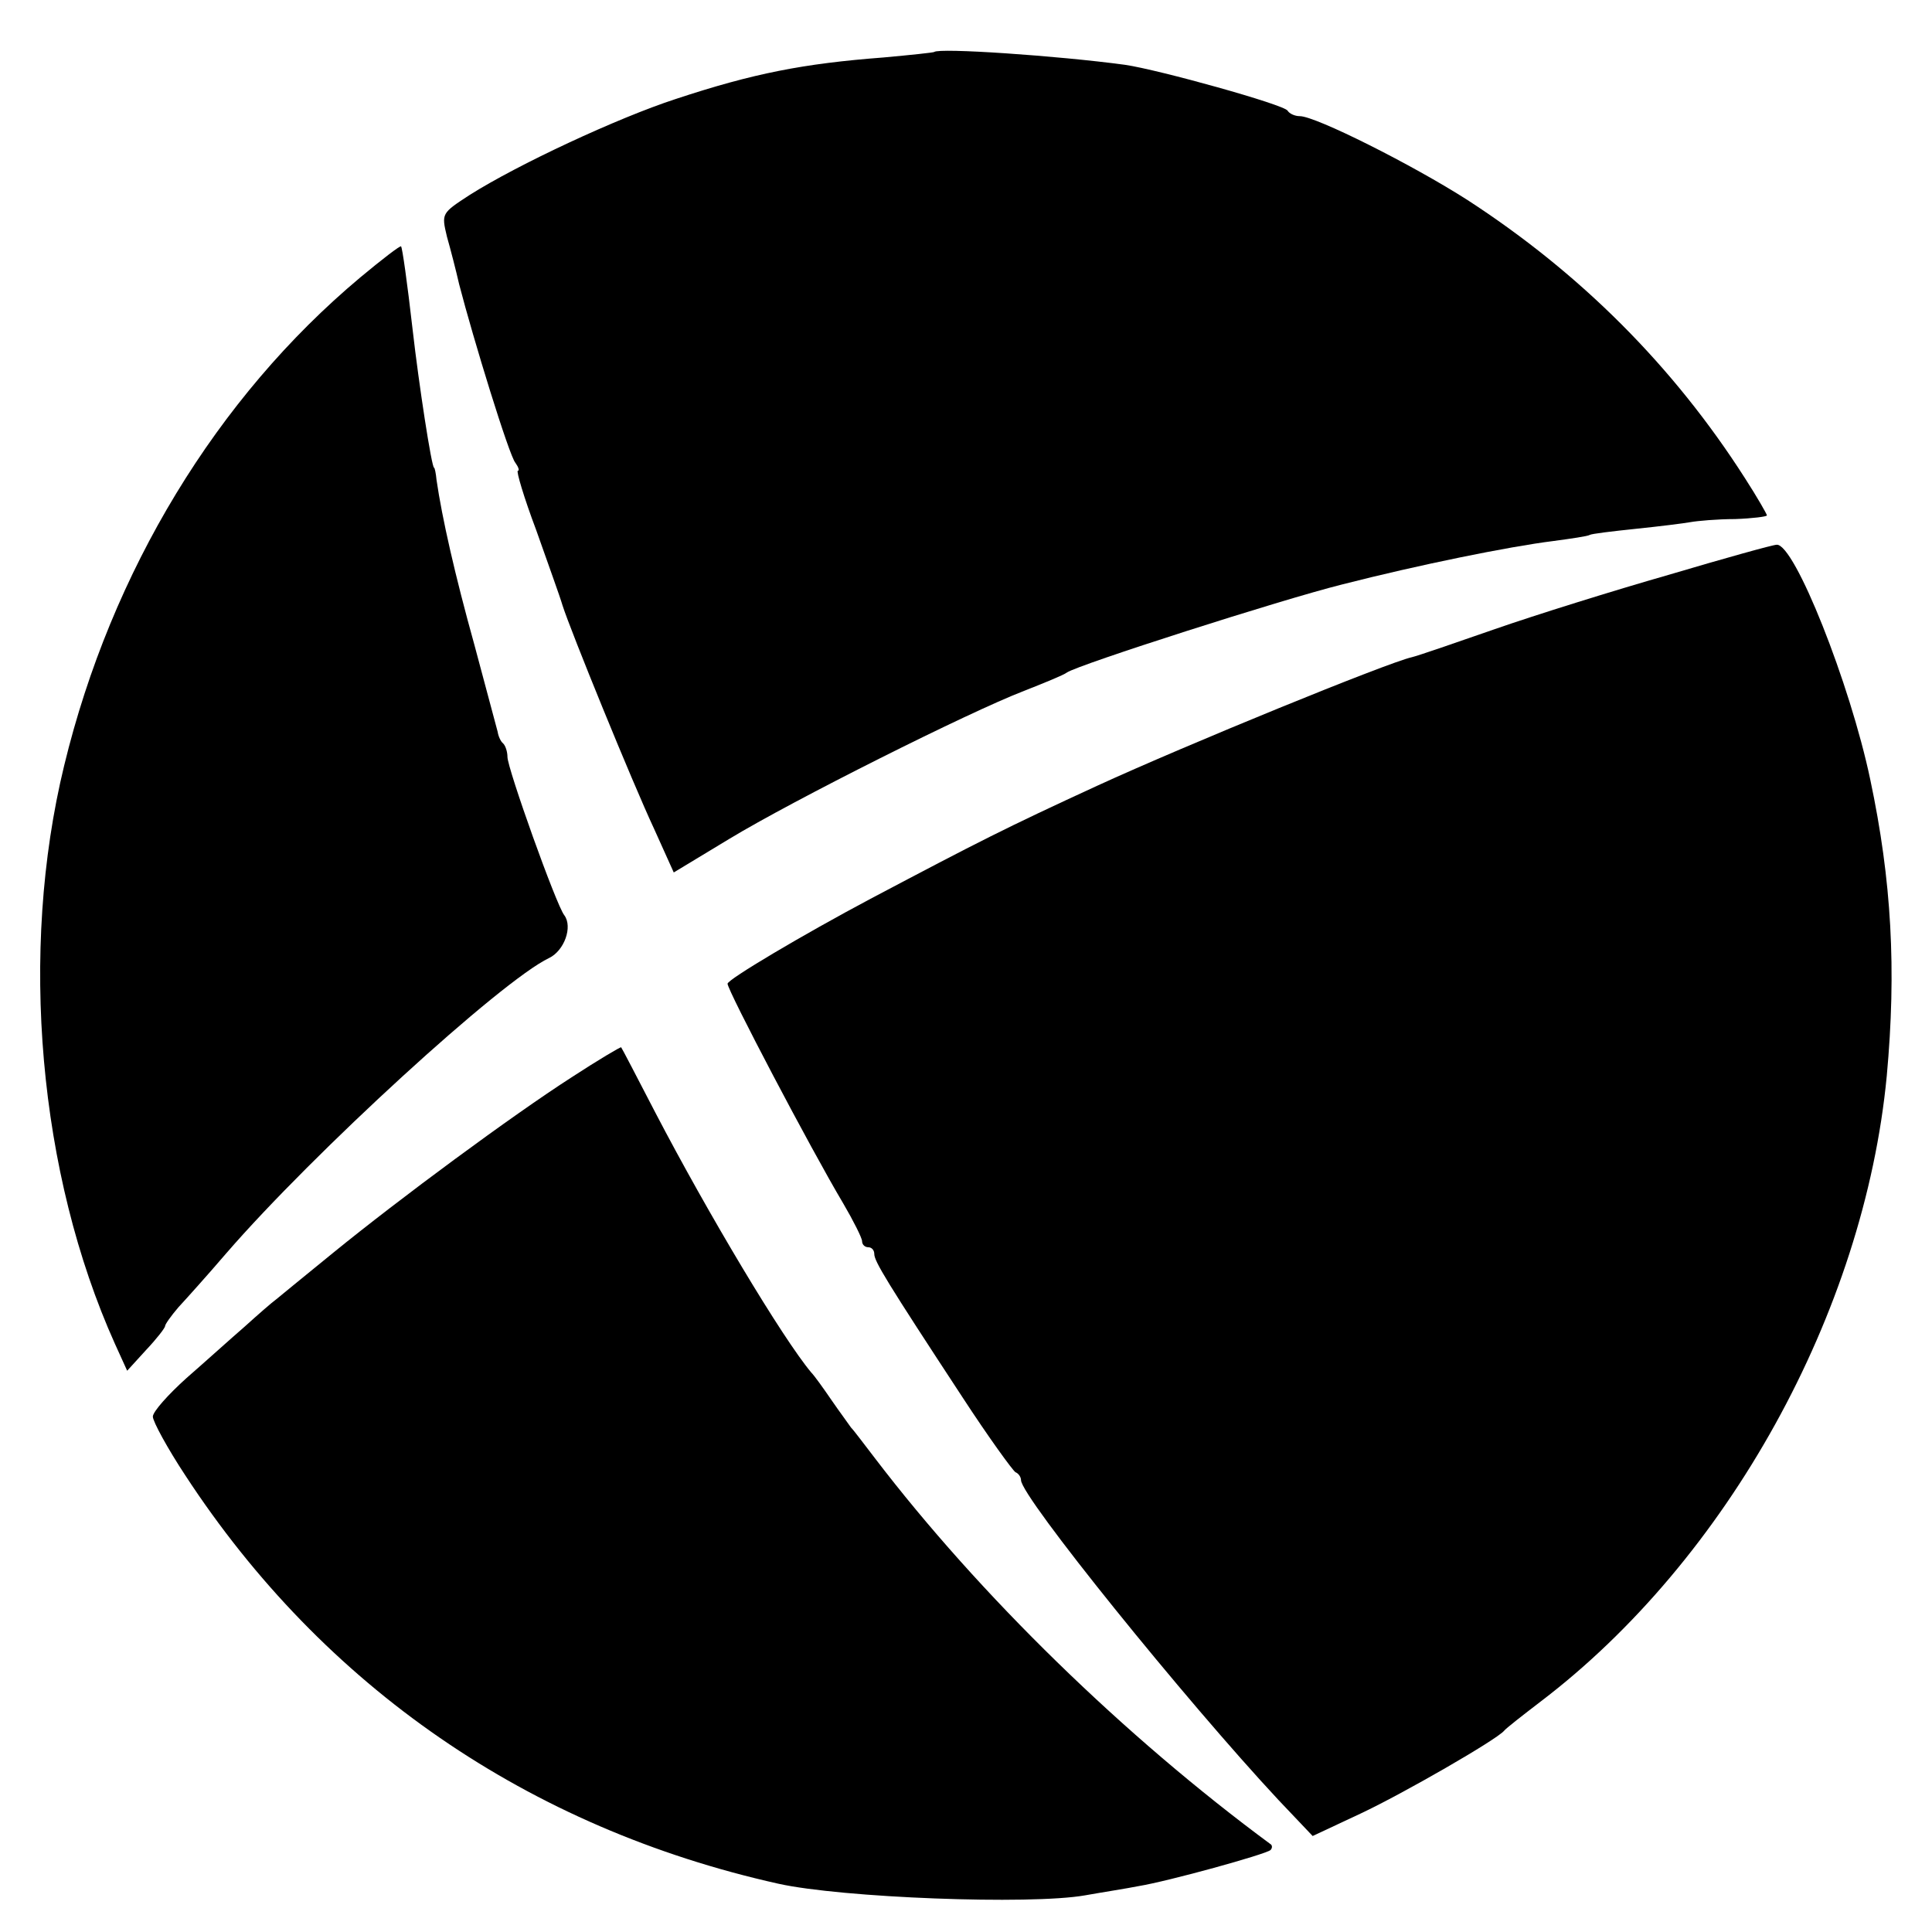 <?xml version="1.0" standalone="no"?>
<!DOCTYPE svg PUBLIC "-//W3C//DTD SVG 20010904//EN"
 "http://www.w3.org/TR/2001/REC-SVG-20010904/DTD/svg10.dtd">
<svg version="1.0" xmlns="http://www.w3.org/2000/svg"
 width="316pt" height="316pt" viewBox="0 0 316 316"
 preserveAspectRatio="xMidYMid meet">
<g transform="translate(0,316) scale(0.1,-0.1)"
fill="#000000" stroke="none">
<path d="M1528 3075 c-1 -1 -39 -5 -83 -9 -131 -10 -213 -26 -340 -68 -95 -31
-258 -107 -337 -157 -46 -30 -46 -30 -37 -68 6 -21 15 -56 20 -78 23 -89 82
-281 92 -292 5 -7 7 -13 4 -13 -3 0 10 -44 30 -97 19 -54 39 -109 43 -123 13
-41 114 -289 150 -366 l32 -71 91 55 c104 63 391 207 482 242 33 13 65 26 70
30 19 13 350 119 450 144 125 32 273 62 345 71 30 4 57 8 60 10 3 2 37 6 75
10 39 4 79 9 90 11 11 2 44 5 73 5 28 1 52 4 52 6 0 2 -16 30 -36 61 -117 183
-269 335 -454 455 -89 57 -248 137 -274 137 -8 0 -17 4 -20 9 -6 10 -211 67
-266 75 -111 15 -304 28 -312 21z"/>
<path d="M589 2706 c-234 -196 -407 -480 -484 -798 -74 -304 -42 -668 83 -946
l20 -44 31 34 c17 18 31 36 31 39 0 3 10 17 22 31 13 14 48 53 78 88 142 164
450 446 528 483 25 12 39 51 25 70 -13 16 -93 240 -93 259 0 8 -3 18 -7 22 -4
3 -8 12 -9 19 -2 7 -19 71 -38 142 -32 115 -53 208 -62 270 -1 11 -3 20 -4 20
-4 0 -25 137 -35 225 -9 79 -17 135 -19 137 -1 2 -31 -21 -67 -51z"/>
<path d="M2730 2220 c-91 -26 -219 -66 -285 -89 -66 -23 -127 -44 -136 -46
-40 -9 -368 -143 -514 -210 -150 -69 -193 -91 -371 -185 -111 -59 -234 -132
-234 -139 0 -11 136 -270 189 -359 17 -29 31 -57 31 -62 0 -6 5 -10 10 -10 6
0 10 -5 10 -11 0 -12 20 -45 144 -234 43 -66 83 -121 87 -123 5 -2 9 -8 9 -13
0 -27 269 -360 421 -523 l56 -59 79 37 c70 33 221 120 234 135 3 4 30 25 60
48 305 232 529 636 566 1023 16 174 8 320 -27 485 -33 157 -124 386 -153 384
-6 0 -85 -22 -176 -49z"/>
<path d="M935 1398 c-98 -63 -282 -199 -390 -287 -44 -36 -86 -70 -93 -76 -7
-5 -31 -26 -52 -45 -22 -19 -64 -57 -95 -84 -30 -27 -55 -55 -55 -63 0 -8 24
-52 53 -96 226 -346 562 -577 970 -668 103 -23 412 -35 502 -19 28 5 67 11 87
15 49 8 208 52 216 59 3 3 3 7 1 9 -240 177 -477 408 -648 632 -17 22 -34 45
-39 50 -4 6 -19 26 -32 45 -13 19 -28 40 -33 45 -47 56 -169 260 -255 425 -30
58 -55 106 -56 107 -1 1 -38 -21 -81 -49z"/>
</g>
</svg>
